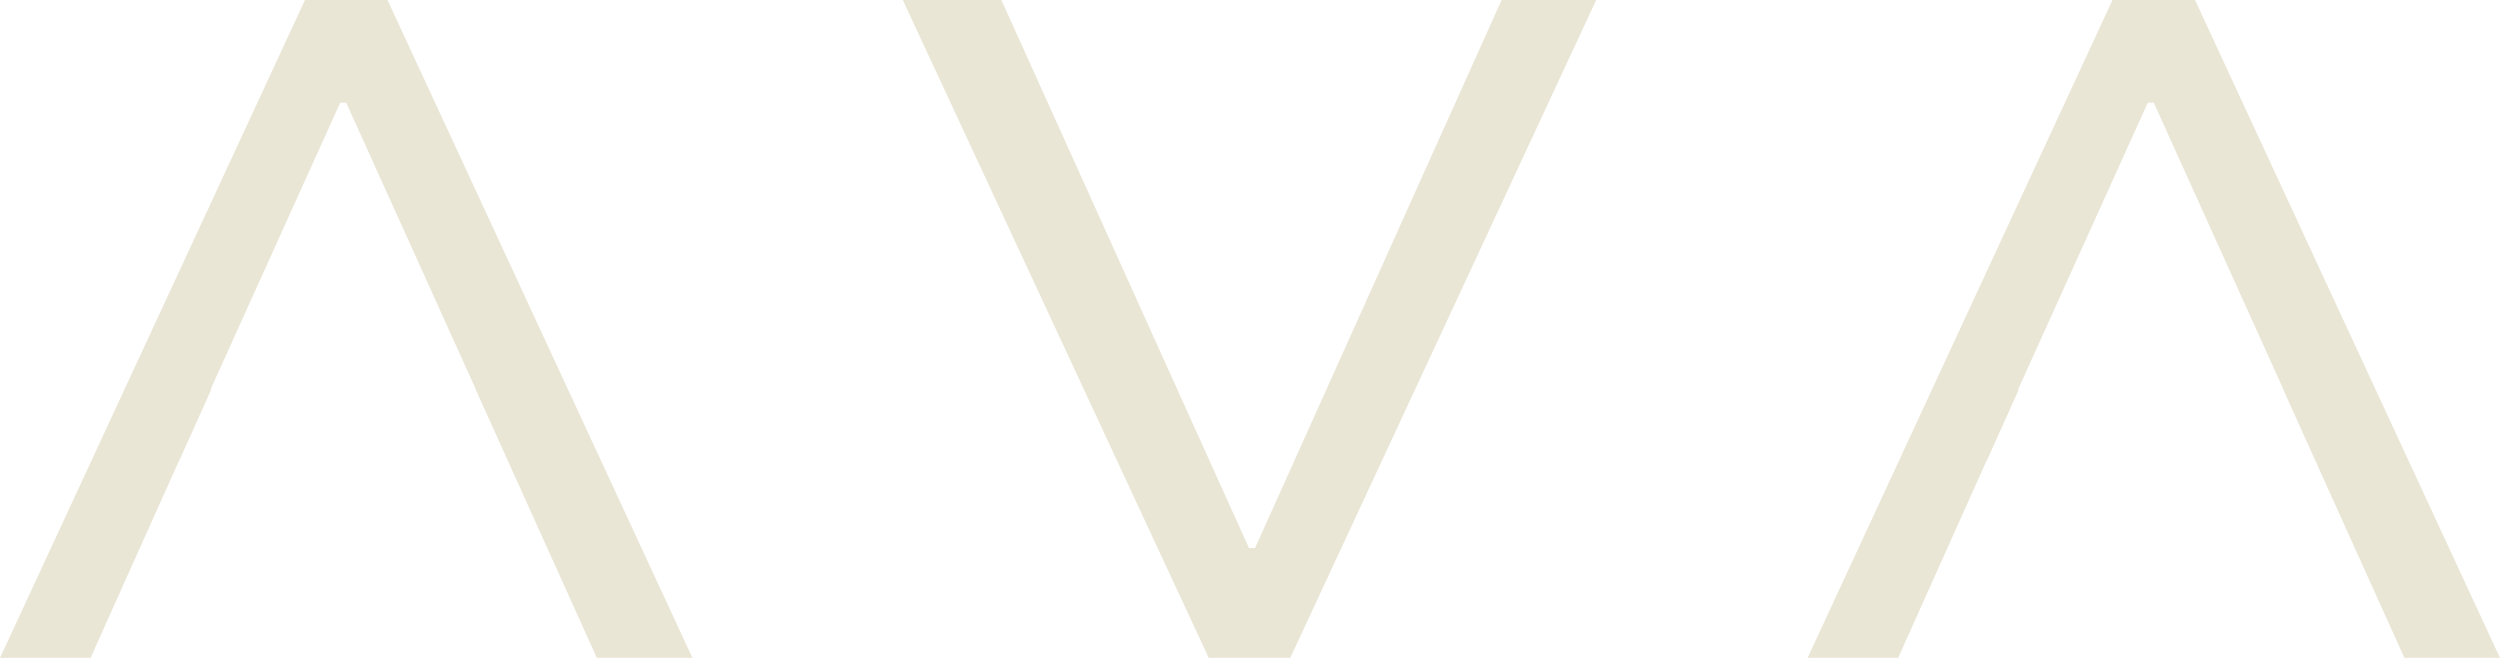 <svg width="152" height="40" viewBox="0 0 152 40" xmlns="http://www.w3.org/2000/svg">
    <path d="M128.44 0 109.9 40h5.507l5.385-12.007h.013l1.928-4.287h-.044l7.894-17.458h.367l7.894 17.458h-.013L146.187 40H152L133.458 0h-5.018zM91.298 0 76.306 33.323h-.367L60.885 0h-5.997l18.603 40h4.957L97.05 0h-5.752zM18.542 0 0 40h5.507l5.386-12.007h.013l1.928-4.287h-.044l7.893-17.458h.368l7.893 17.458h-.012L36.288 40H42.1L23.56 0h-5.018z" fill="#EAE6D6" fill-rule="evenodd"/>
</svg>
